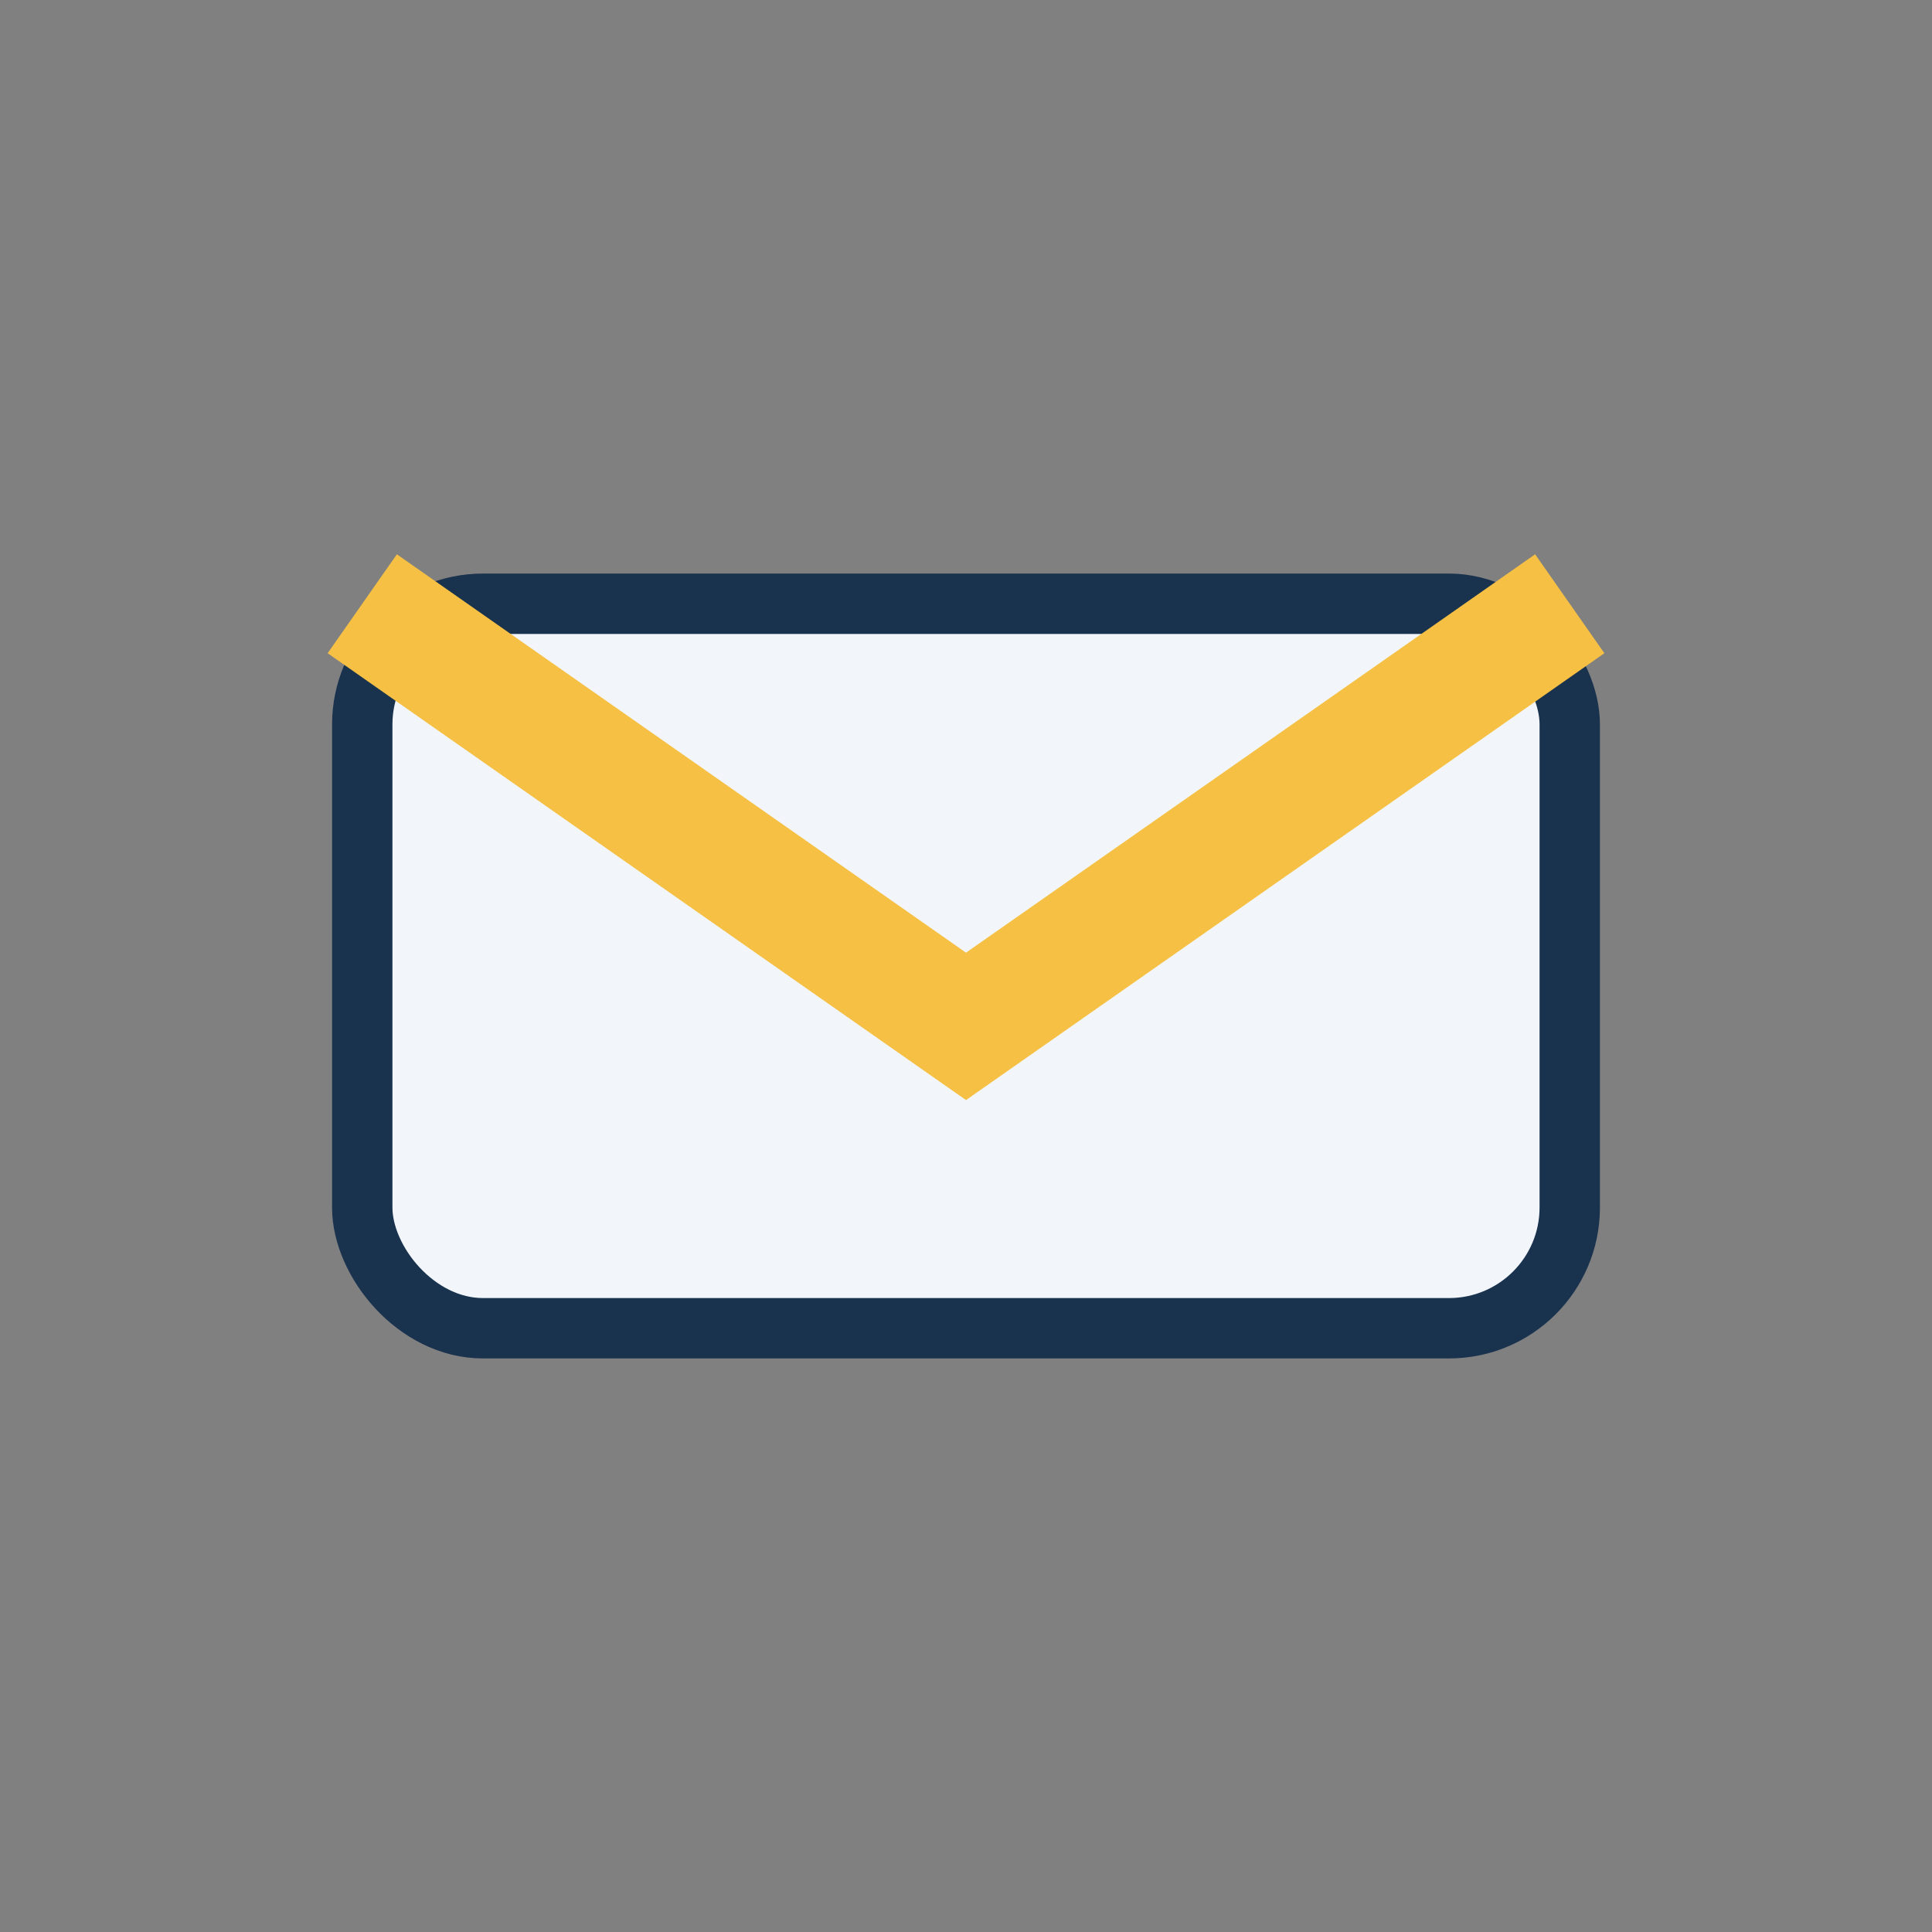 <?xml version="1.0" encoding="UTF-8"?>
<svg xmlns="http://www.w3.org/2000/svg" width="32" height="32" viewBox="0 0 32 32"><rect x="0" y="0" width="32" height="32" fill="#808080" stroke="none"/><rect x="6" y="10" width="20" height="12" rx="2" fill="#F2F6FA" stroke="#19324E"/><path d="M26 10l-10 7-10-7" stroke="#F5C044" stroke-width="2" fill="none"/></svg>